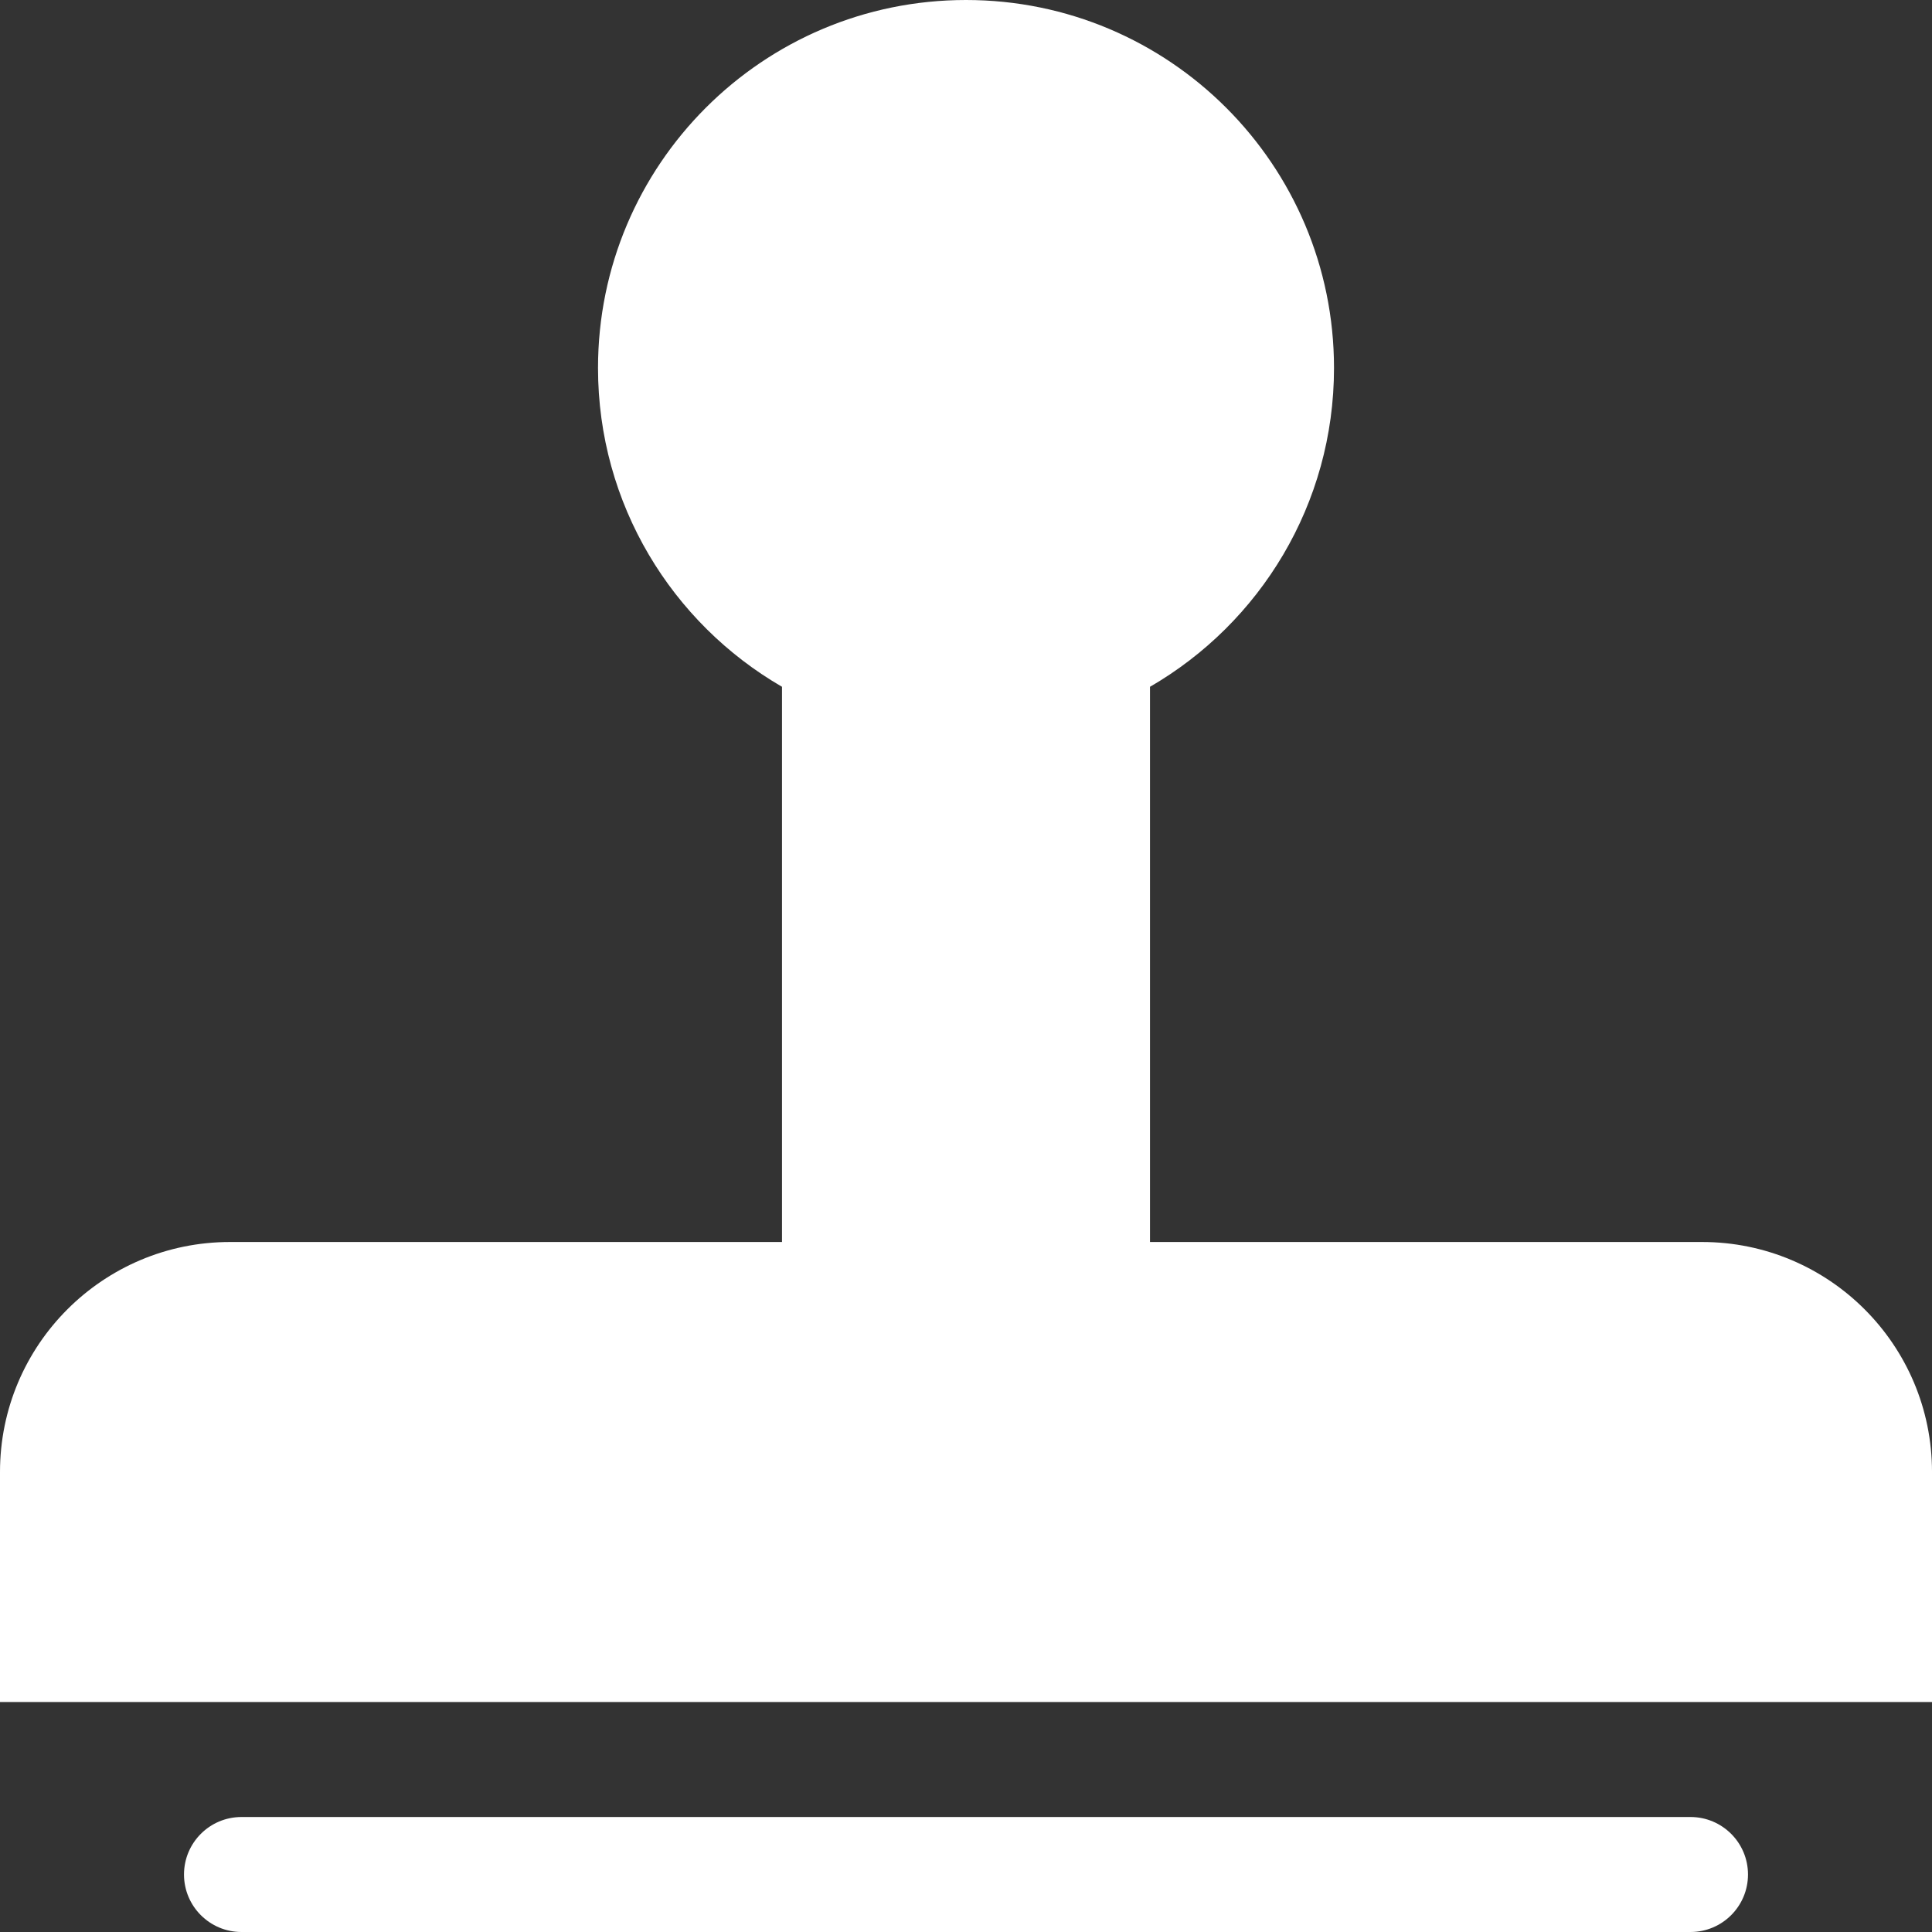 <?xml version="1.0" encoding="utf-8"?>
<!-- Generator: Adobe Illustrator 16.0.0, SVG Export Plug-In . SVG Version: 6.00 Build 0)  -->
<!DOCTYPE svg PUBLIC "-//W3C//DTD SVG 1.1//EN" "http://www.w3.org/Graphics/SVG/1.1/DTD/svg11.dtd">
<svg version="1.1" id="图层_1" xmlns="http://www.w3.org/2000/svg" xmlns:xlink="http://www.w3.org/1999/xlink" x="0px" y="0px"
	 width="200px" height="200px" viewBox="0 0 200 200" enable-background="new 0 0 200 200" xml:space="preserve">
<rect x="0" y="0" width="200" height="200" fill="#333333" stroke="none"/>
<path fill="#FFFFFF" d="M119.048,128.571h57.143c13.149,0,23.81,10.659,23.81,23.81v23.81H0v-23.81c0-13.15,10.66-23.81,23.81-23.81
	h57.143V71.095c-11.385-6.588-19.047-18.9-19.047-33C61.905,17.055,78.959,0,100,0c21.041,0,38.096,17.055,38.096,38.095
	c0,14.1-7.662,26.412-19.048,33V128.571z M25,188.096h150c3.287,0,5.952,2.664,5.952,5.952c0,3.287-2.665,5.952-5.952,5.952H25
	c-3.288,0-5.952-2.665-5.952-5.952C19.048,190.76,21.712,188.096,25,188.096z"/>
</svg>
